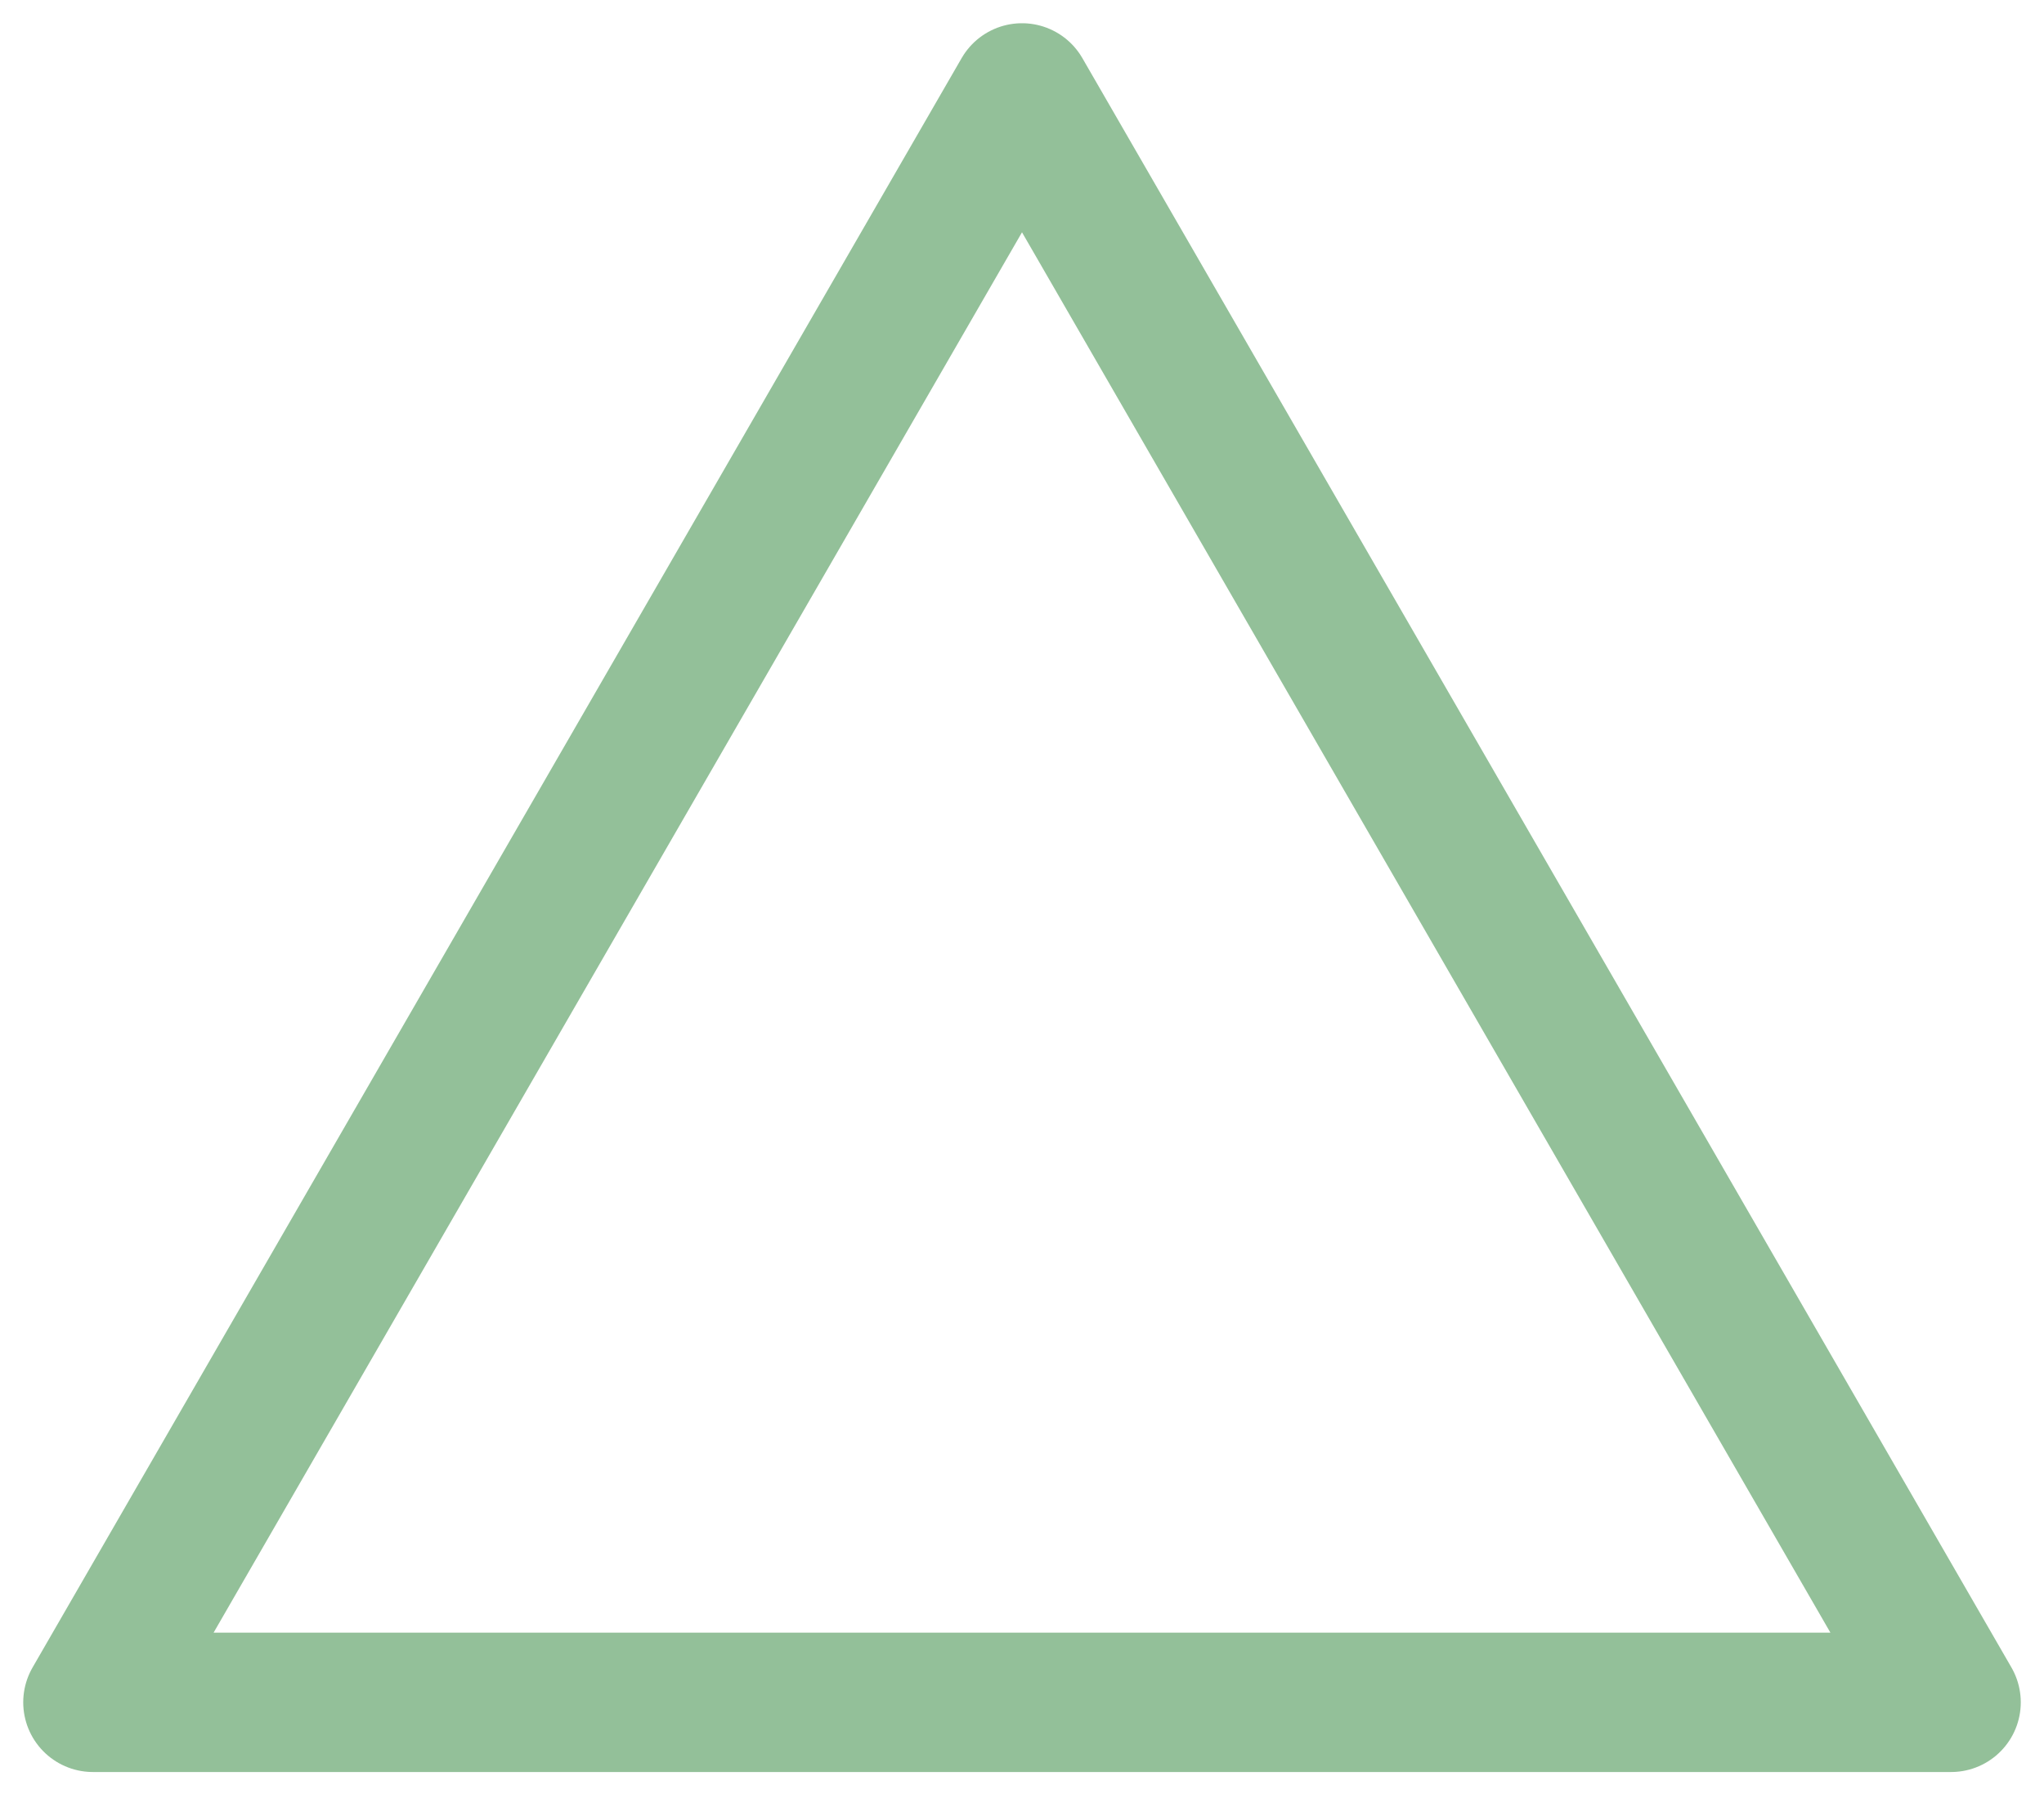 <svg width="44" height="39" viewBox="0 0 44 39" fill="none" xmlns="http://www.w3.org/2000/svg">
<path opacity="0.6" d="M22 2L42 36.641H2L22 2Z" stroke="#4c9755" stroke-width="3" stroke-linejoin="round"/>
</svg>
